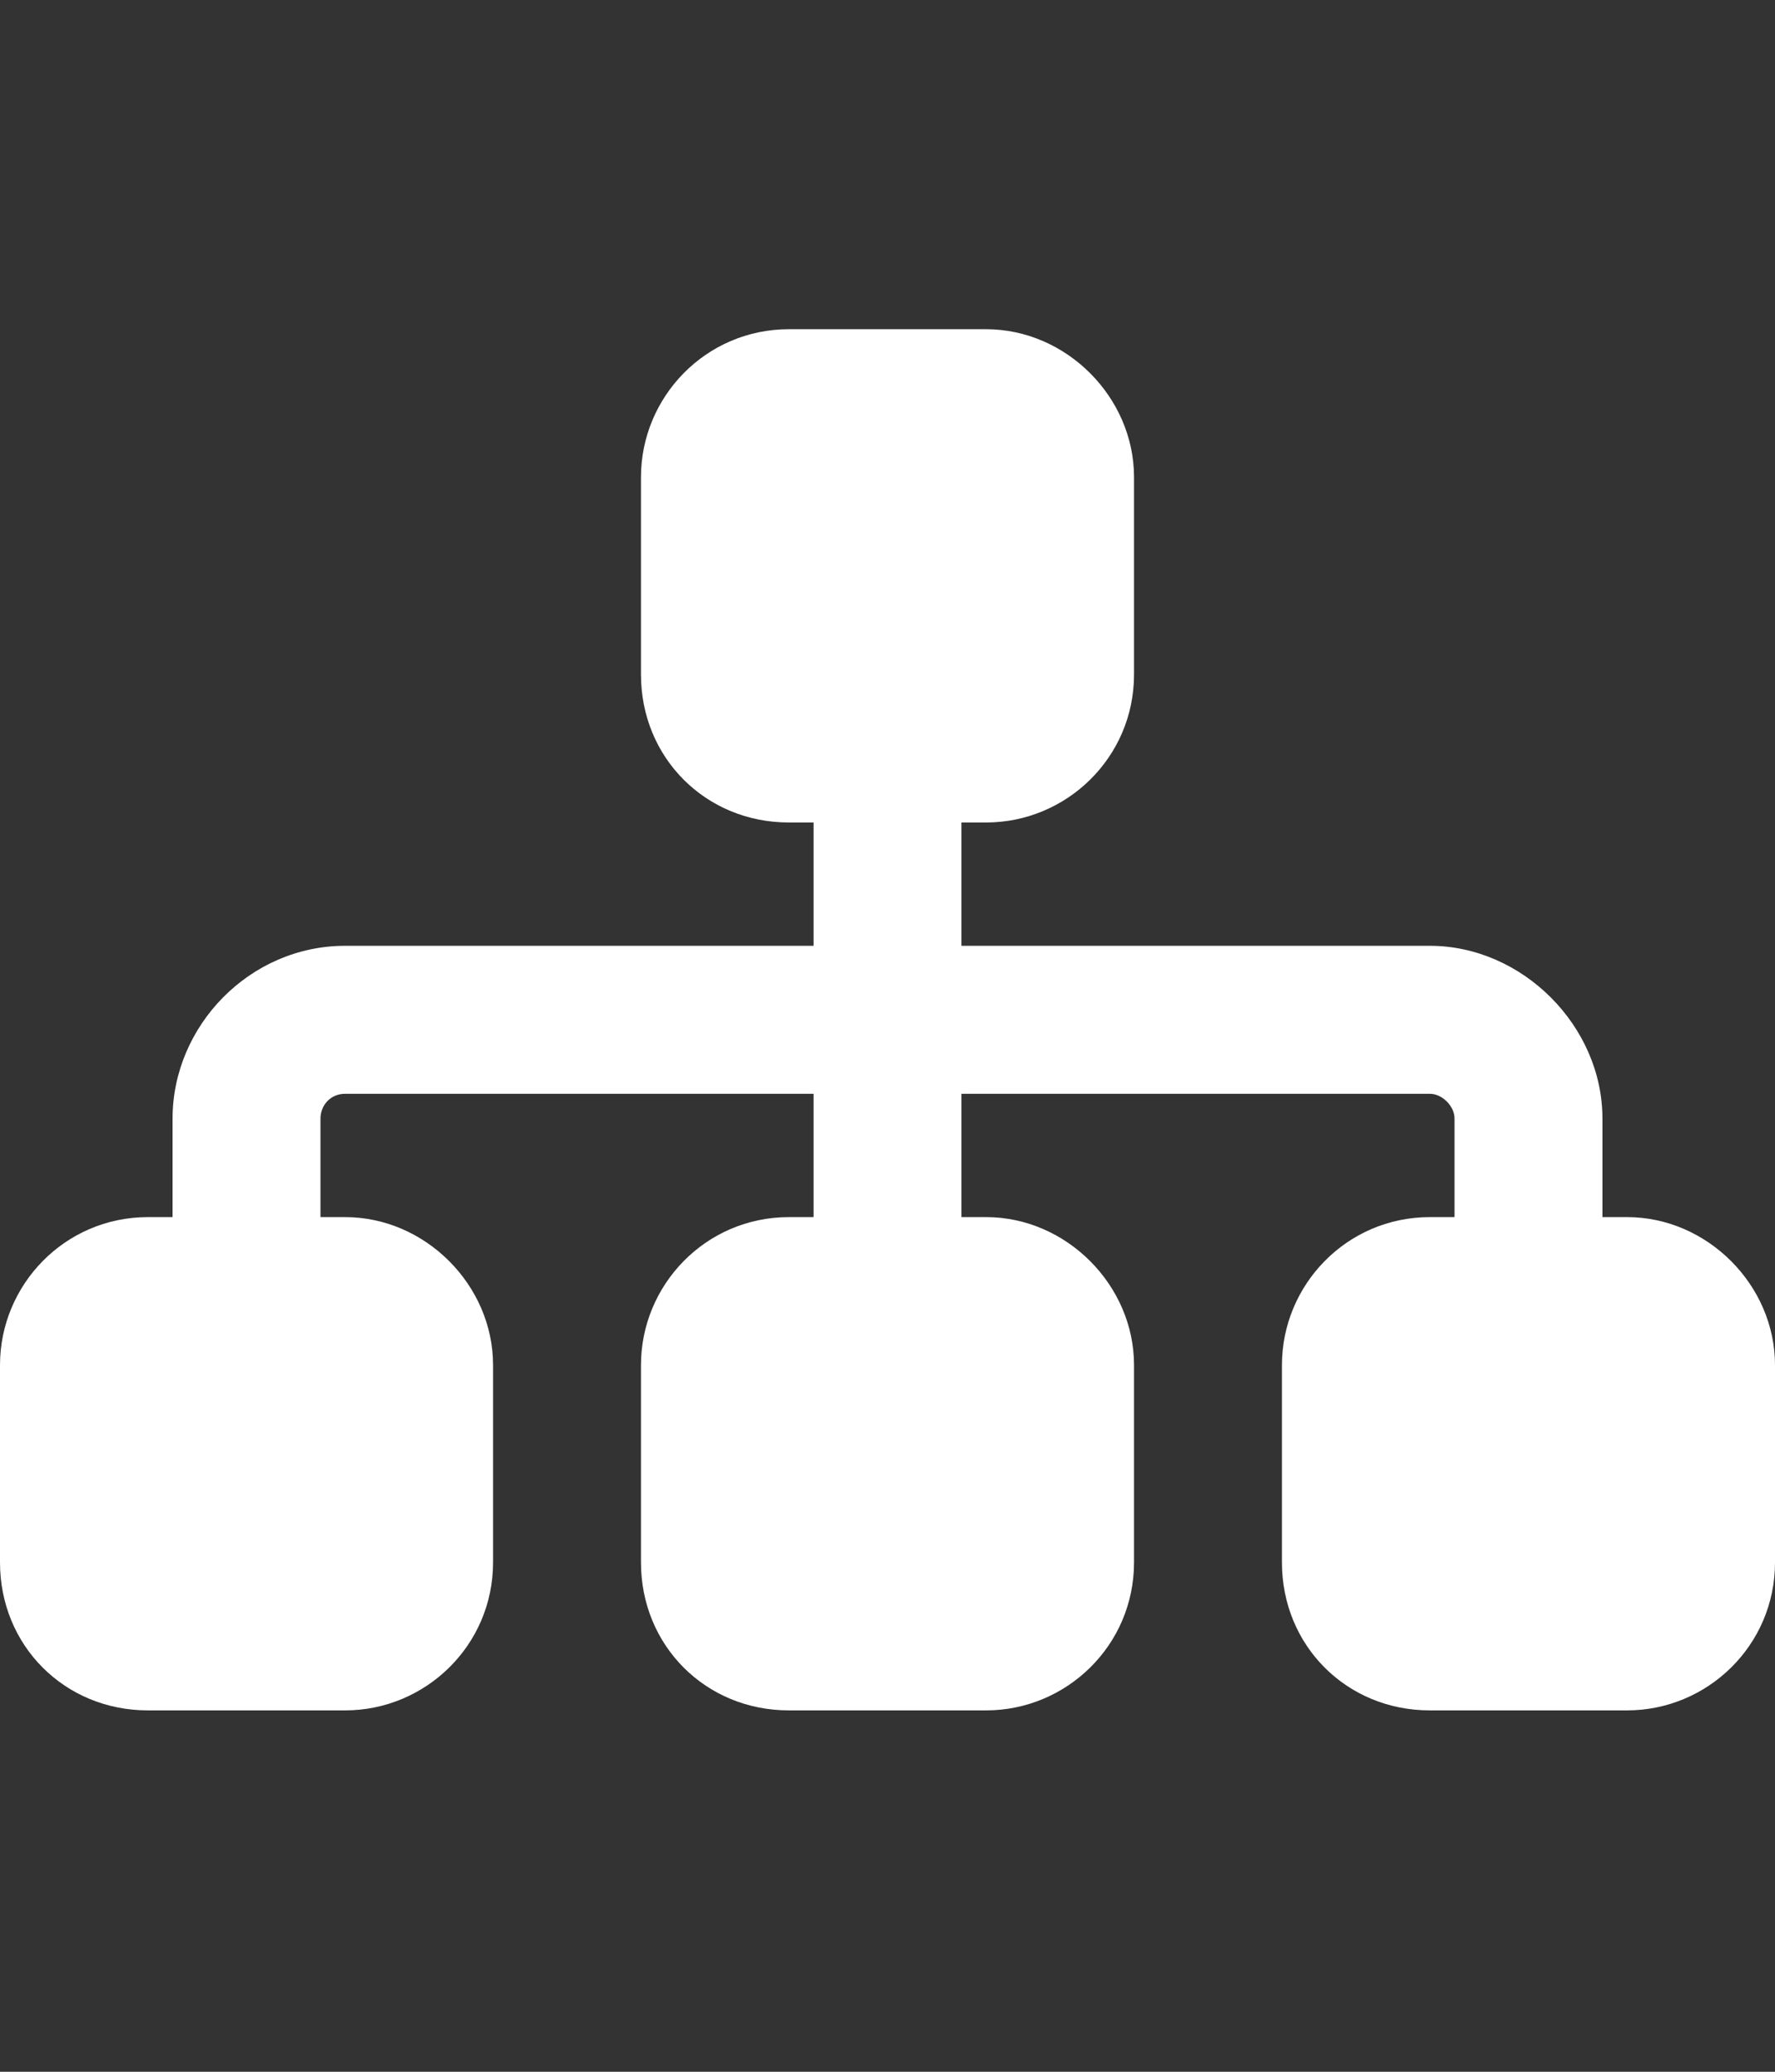 <svg width="18" height="21" viewBox="0 0 18 21" fill="none" xmlns="http://www.w3.org/2000/svg">
<rect x="0" y="0" width="18" height="21" fill="#333333" stroke="none"/>
<path d="M6.5 4.837C6.5 4.025 7.156 3.337 8 3.337H10C10.812 3.337 11.5 4.025 11.5 4.837V6.837C11.5 7.681 10.812 8.337 10 8.337H9.75V9.587H14.5C15.438 9.587 16.25 10.4 16.25 11.337V12.337H16.5C17.312 12.337 18 13.025 18 13.837V15.837C18 16.681 17.312 17.337 16.5 17.337H14.5C13.656 17.337 13 16.681 13 15.837V13.837C13 13.025 13.656 12.337 14.5 12.337H14.75V11.337C14.75 11.212 14.625 11.087 14.5 11.087H9.75V12.337H10C10.812 12.337 11.5 13.025 11.5 13.837V15.837C11.5 16.681 10.812 17.337 10 17.337H8C7.156 17.337 6.5 16.681 6.5 15.837V13.837C6.5 13.025 7.156 12.337 8 12.337H8.25V11.087H3.5C3.344 11.087 3.25 11.212 3.25 11.337V12.337H3.5C4.312 12.337 5 13.025 5 13.837V15.837C5 16.681 4.312 17.337 3.5 17.337H1.5C0.656 17.337 0 16.681 0 15.837V13.837C0 13.025 0.656 12.337 1.5 12.337H1.75V11.337C1.75 10.4 2.531 9.587 3.5 9.587H8.25V8.337H8C7.156 8.337 6.5 7.681 6.5 6.837V4.837Z" fill="white"/>
</svg>
